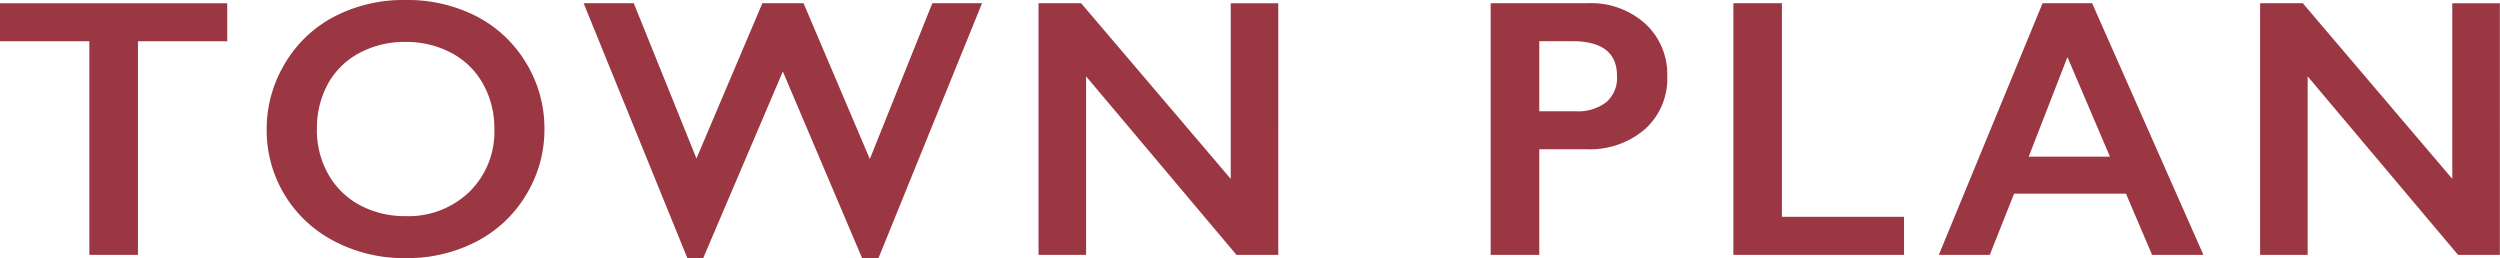 <svg xmlns="http://www.w3.org/2000/svg" width="149.095" height="15.394" viewBox="0 0 149.095 15.394">
  <path d="M14.1-15.007v2.267H8.776V0h-2.9V-12.74H.548v-2.267ZM24.745-15.2a9.015,9.015,0,0,1,4.195.961,7.4,7.4,0,0,1,2.97,2.771A7.466,7.466,0,0,1,33.017-7.5a7.453,7.453,0,0,1-1.08,3.9A7.426,7.426,0,0,1,28.972-.8a8.971,8.971,0,0,1-4.249.994,8.913,8.913,0,0,1-4.238-1.01,7.461,7.461,0,0,1-2.97-2.777,7.429,7.429,0,0,1-1.063-3.9,7.547,7.547,0,0,1,1.063-3.878,7.383,7.383,0,0,1,2.933-2.82A8.937,8.937,0,0,1,24.745-15.2Zm-5.3,7.7a5.344,5.344,0,0,0,.677,2.686,4.7,4.7,0,0,0,1.885,1.848,5.642,5.642,0,0,0,2.734.655,5.215,5.215,0,0,0,3.8-1.45A4.991,4.991,0,0,0,30.03-7.5a5.408,5.408,0,0,0-.671-2.691,4.642,4.642,0,0,0-1.891-1.853,5.7,5.7,0,0,0-2.745-.655,5.667,5.667,0,0,0-2.745.661A4.59,4.59,0,0,0,20.1-10.189,5.474,5.474,0,0,0,19.449-7.5Zm18.9-7.509,3.738,9.26,3.932-9.26H48.47l3.953,9.292,3.728-9.292h2.965L52.939.193h-.978L47.235-10.936,42.486.193h-.945l-6.187-15.2Zm26.679,0L73.946-4.533V-15.007h2.836V0H74.289L65.32-10.646V0H62.484V-15.007Zm30.219,0a4.834,4.834,0,0,1,3.421,1.219,4.09,4.09,0,0,1,1.316,3.142A4.041,4.041,0,0,1,98.654-7.5a5.04,5.04,0,0,1-3.513,1.2H92.348V0h-2.9V-15.007Zm-.72,6.445a2.782,2.782,0,0,0,1.81-.532,1.915,1.915,0,0,0,.65-1.574q0-2.073-2.664-2.073H92.348v4.179Zm12.295-6.445v12.74h7.283V0H103.923V-15.007Zm18.5,0L131.956,0h-3.062l-1.558-3.652h-6.671L119.215,0h-3.04l6.188-15.007Zm-3.781,9.152h4.845l-2.535-5.94Zm16.345-9.152,8.916,10.474V-15.007h2.836V0h-2.492l-8.97-10.646V0h-2.836V-15.007Z" transform="translate(-0.548 15.2)" fill="#9a3742"/>
</svg>
